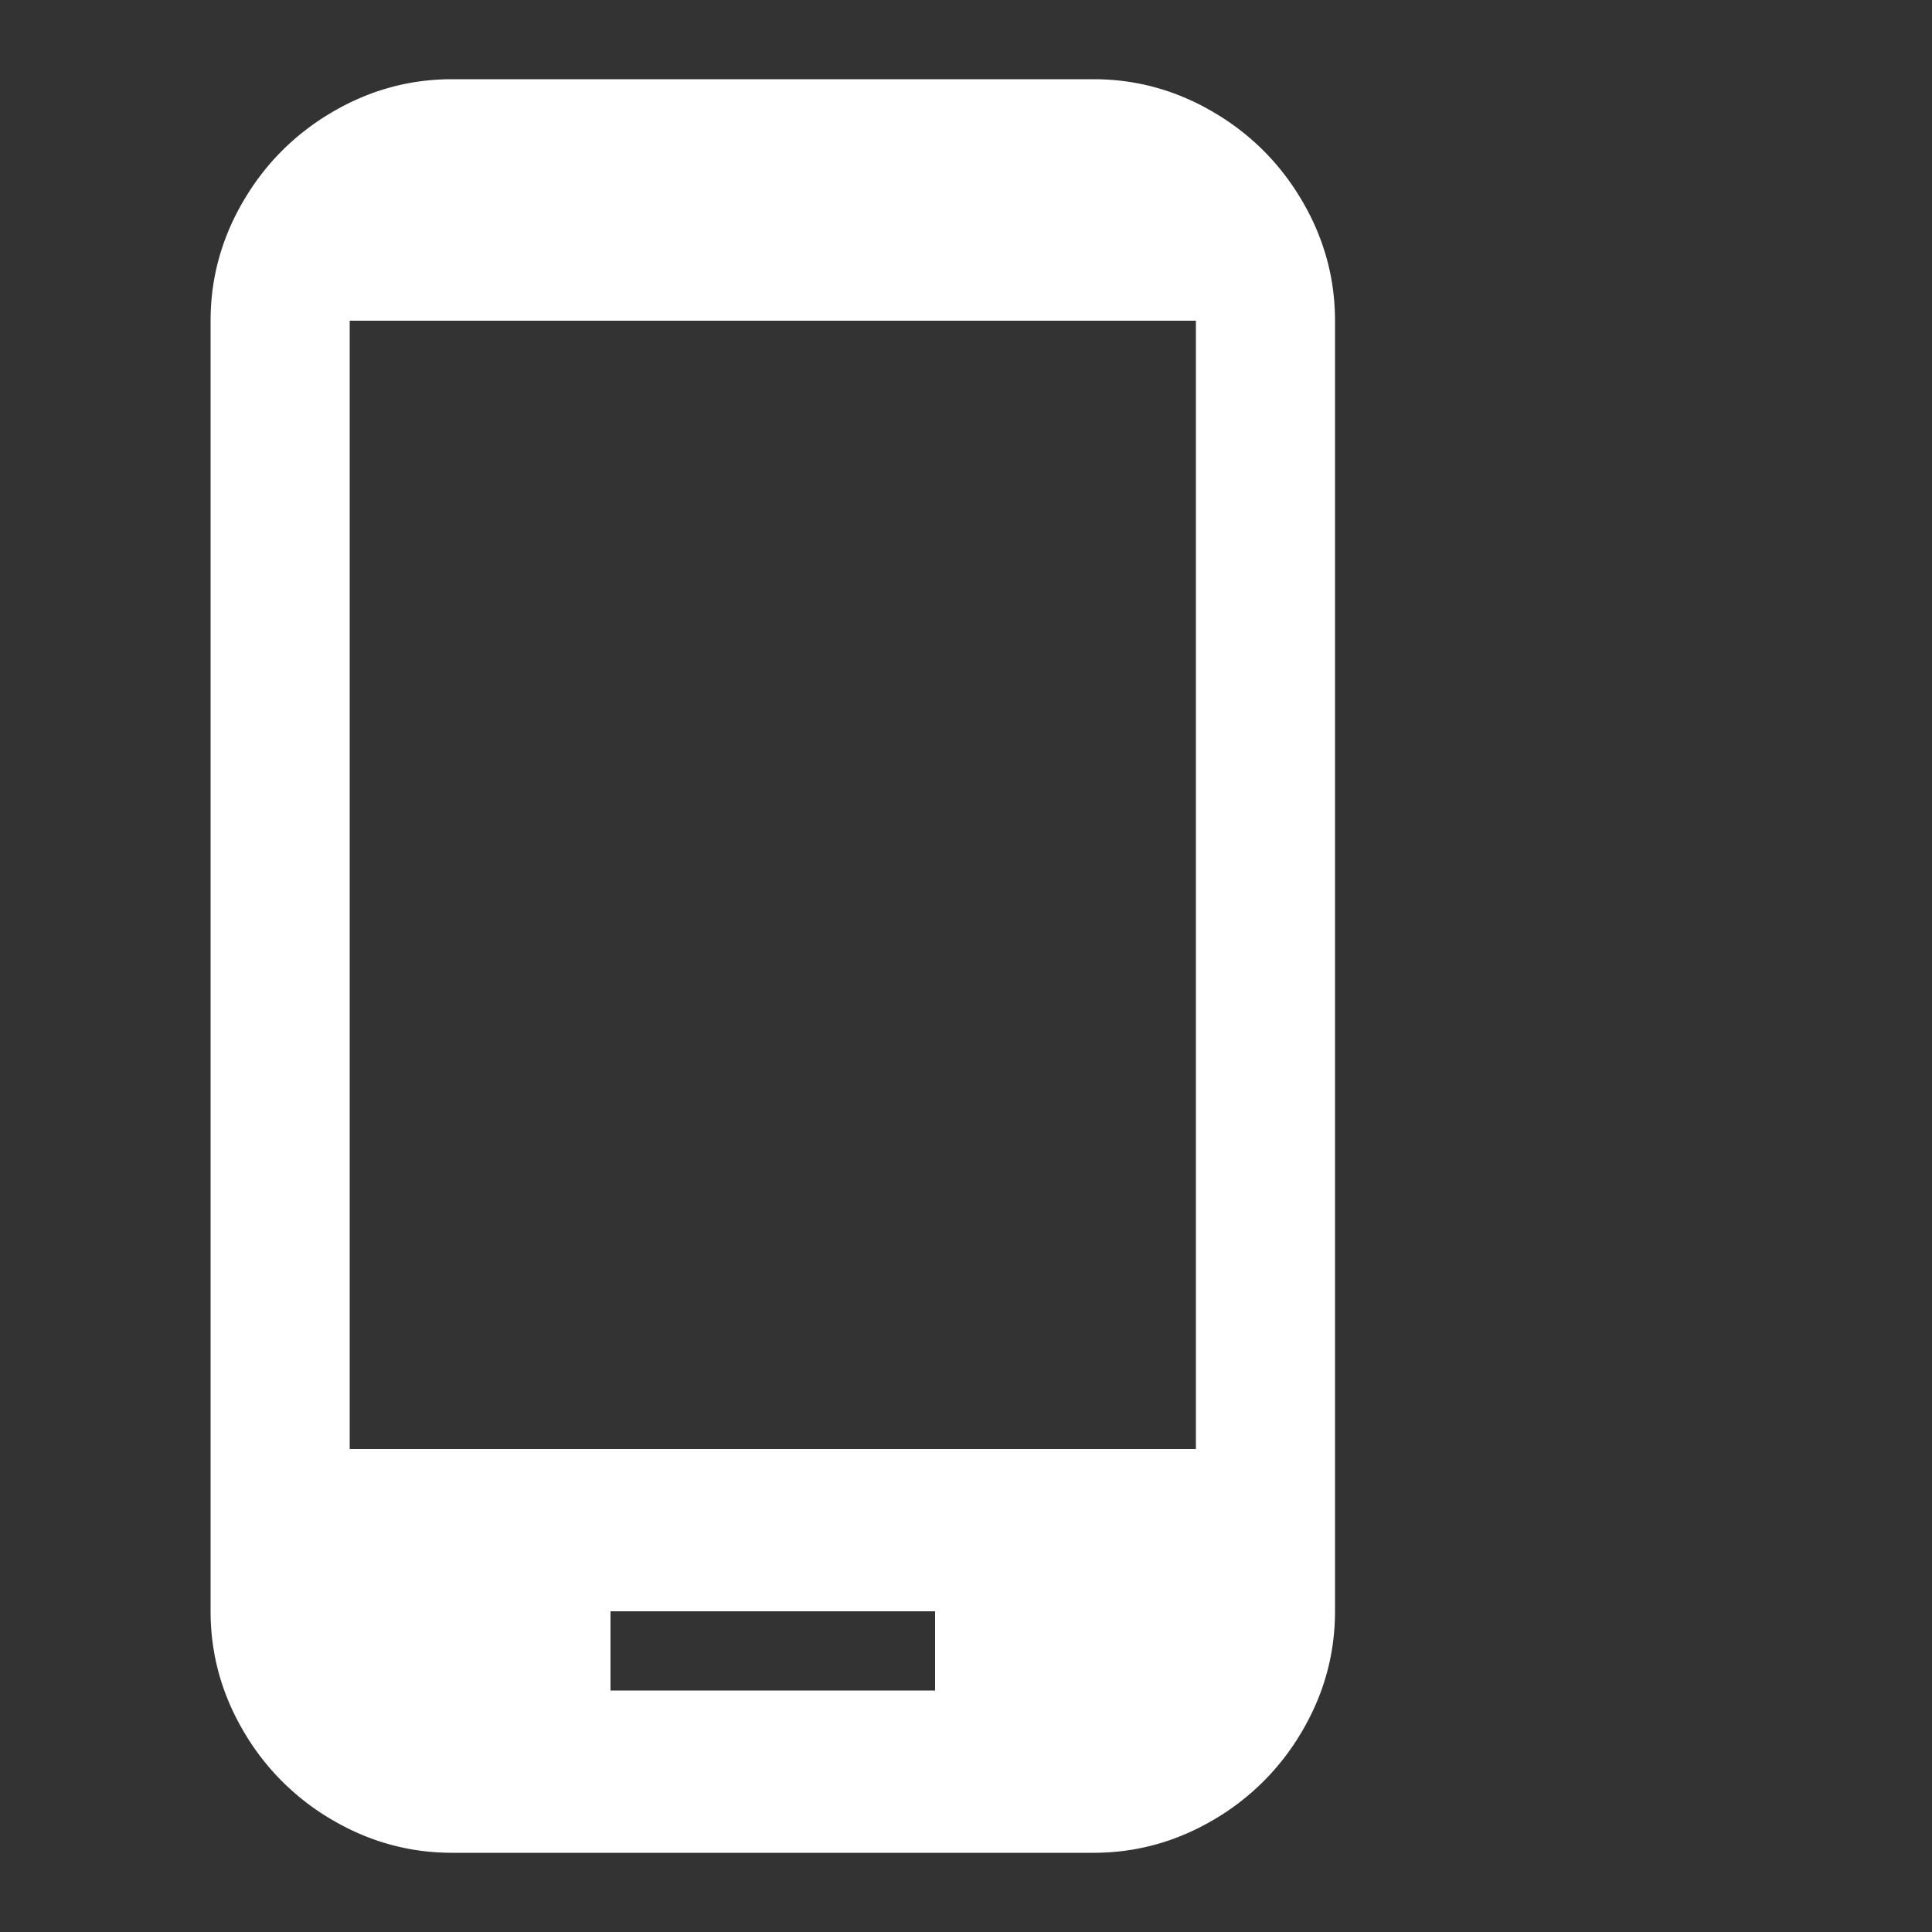 <svg xmlns="http://www.w3.org/2000/svg" width="20" height="20" viewBox="0 0 20 20"><rect x="0" y="0" width="20" height="20" fill="#333333" stroke="none"/><path fill="#FFF" fill-rule="evenodd" d="M12.38 15V3.32H3.62V15h8.76zm-2.7 2.5v-.82H6.32v.82h3.36zM11.32.82c.44 0 .853.113 1.24.34.387.227.693.533.92.92.227.387.34.8.34 1.24v13.36c0 .44-.113.853-.34 1.24a2.536 2.536 0 0 1-.92.92c-.387.227-.8.34-1.24.34H4.68c-.44 0-.853-.113-1.24-.34a2.536 2.536 0 0 1-.92-.92c-.227-.387-.34-.8-.34-1.24V3.32c0-.44.113-.853.34-1.24.227-.387.533-.693.92-.92.387-.227.8-.34 1.24-.34h6.64z"/></svg>